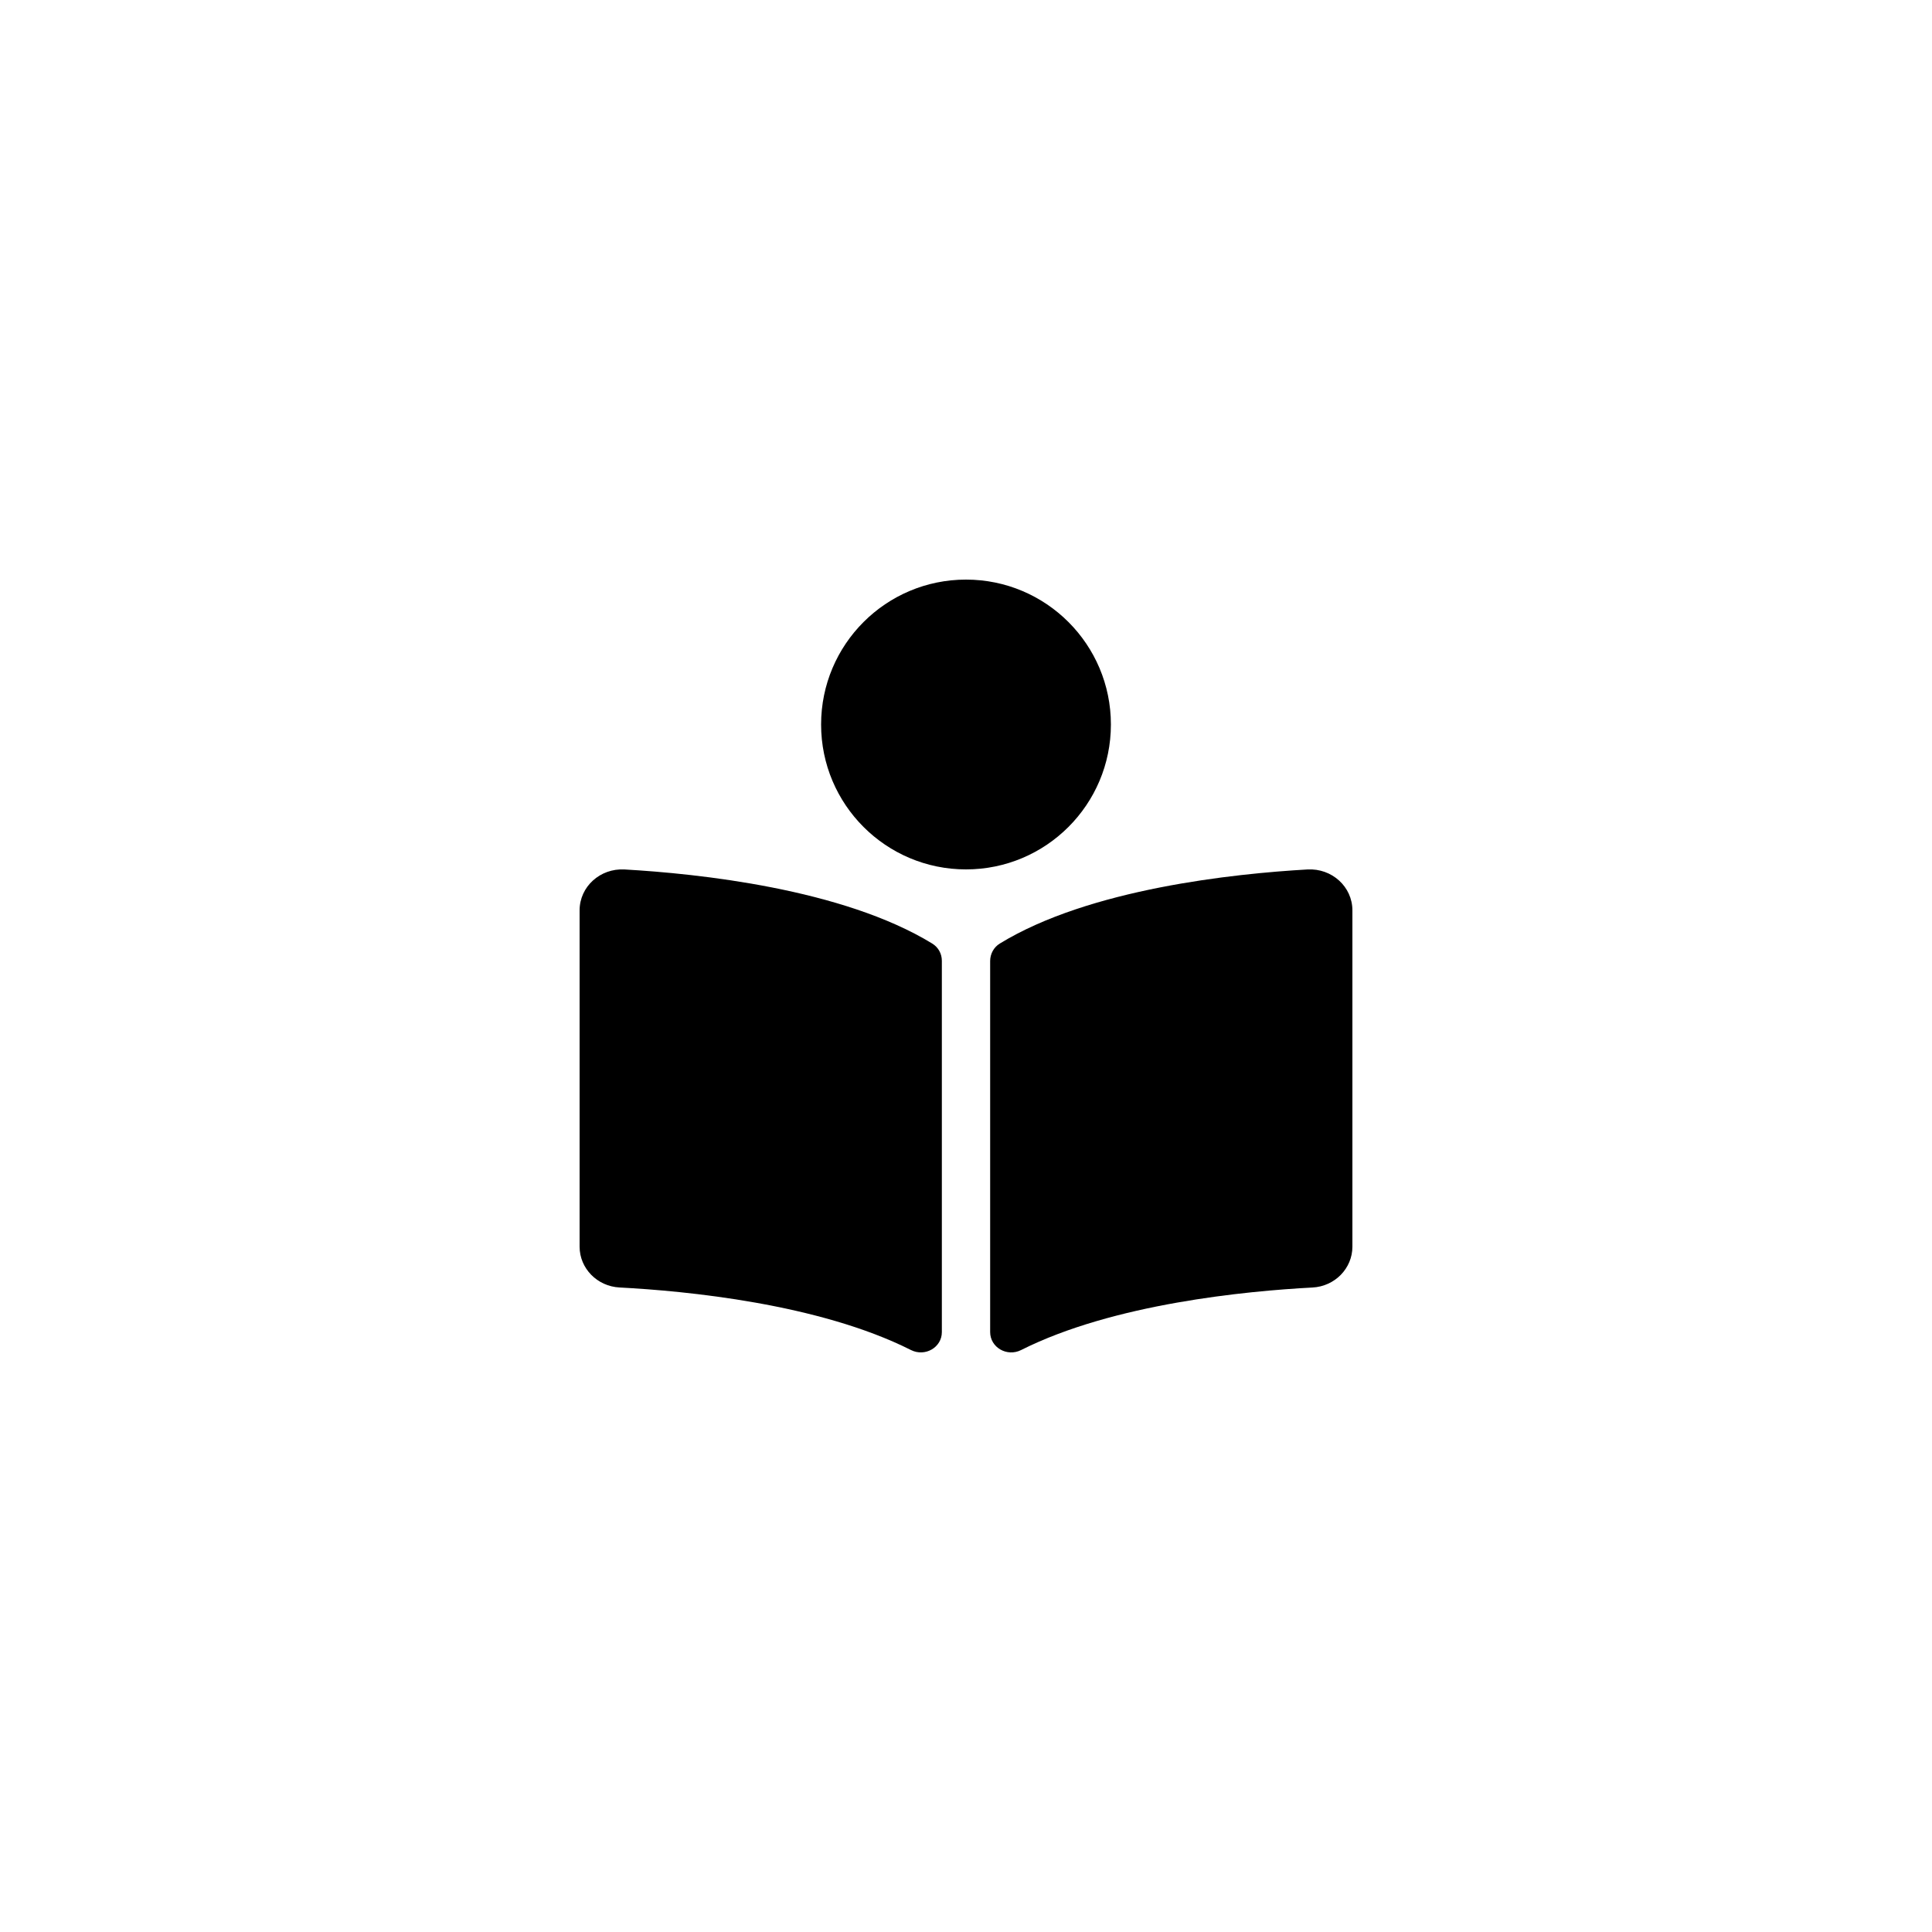 <svg xmlns="http://www.w3.org/2000/svg" width="60" height="60" viewBox="0 0 60 60" fill="none"><path d="M34.5 22.5C34.5 20.015 32.485 18 30 18C27.515 18 25.5 20.015 25.5 22.5C25.5 24.985 27.515 27 30 27C32.485 27 34.5 24.985 34.5 22.5ZM28.95 29.302C26.168 27.599 21.664 27.131 19.397 27.002C18.635 26.959 18 27.54 18 28.272V38.716C18 39.388 18.543 39.948 19.242 39.984C21.288 40.091 25.429 40.484 28.29 41.926C28.73 42.147 29.25 41.846 29.25 41.37V29.839C29.25 29.62 29.142 29.419 28.95 29.302ZM40.603 27.002C38.337 27.131 33.831 27.599 31.051 29.302C30.859 29.419 30.75 29.628 30.75 29.847V41.368C30.75 41.846 31.273 42.148 31.713 41.926C34.575 40.486 38.713 40.093 40.759 39.985C41.457 39.949 42 39.389 42 38.717V28.272C42 27.54 41.365 26.959 40.603 27.002Z" fill="black"></path></svg>